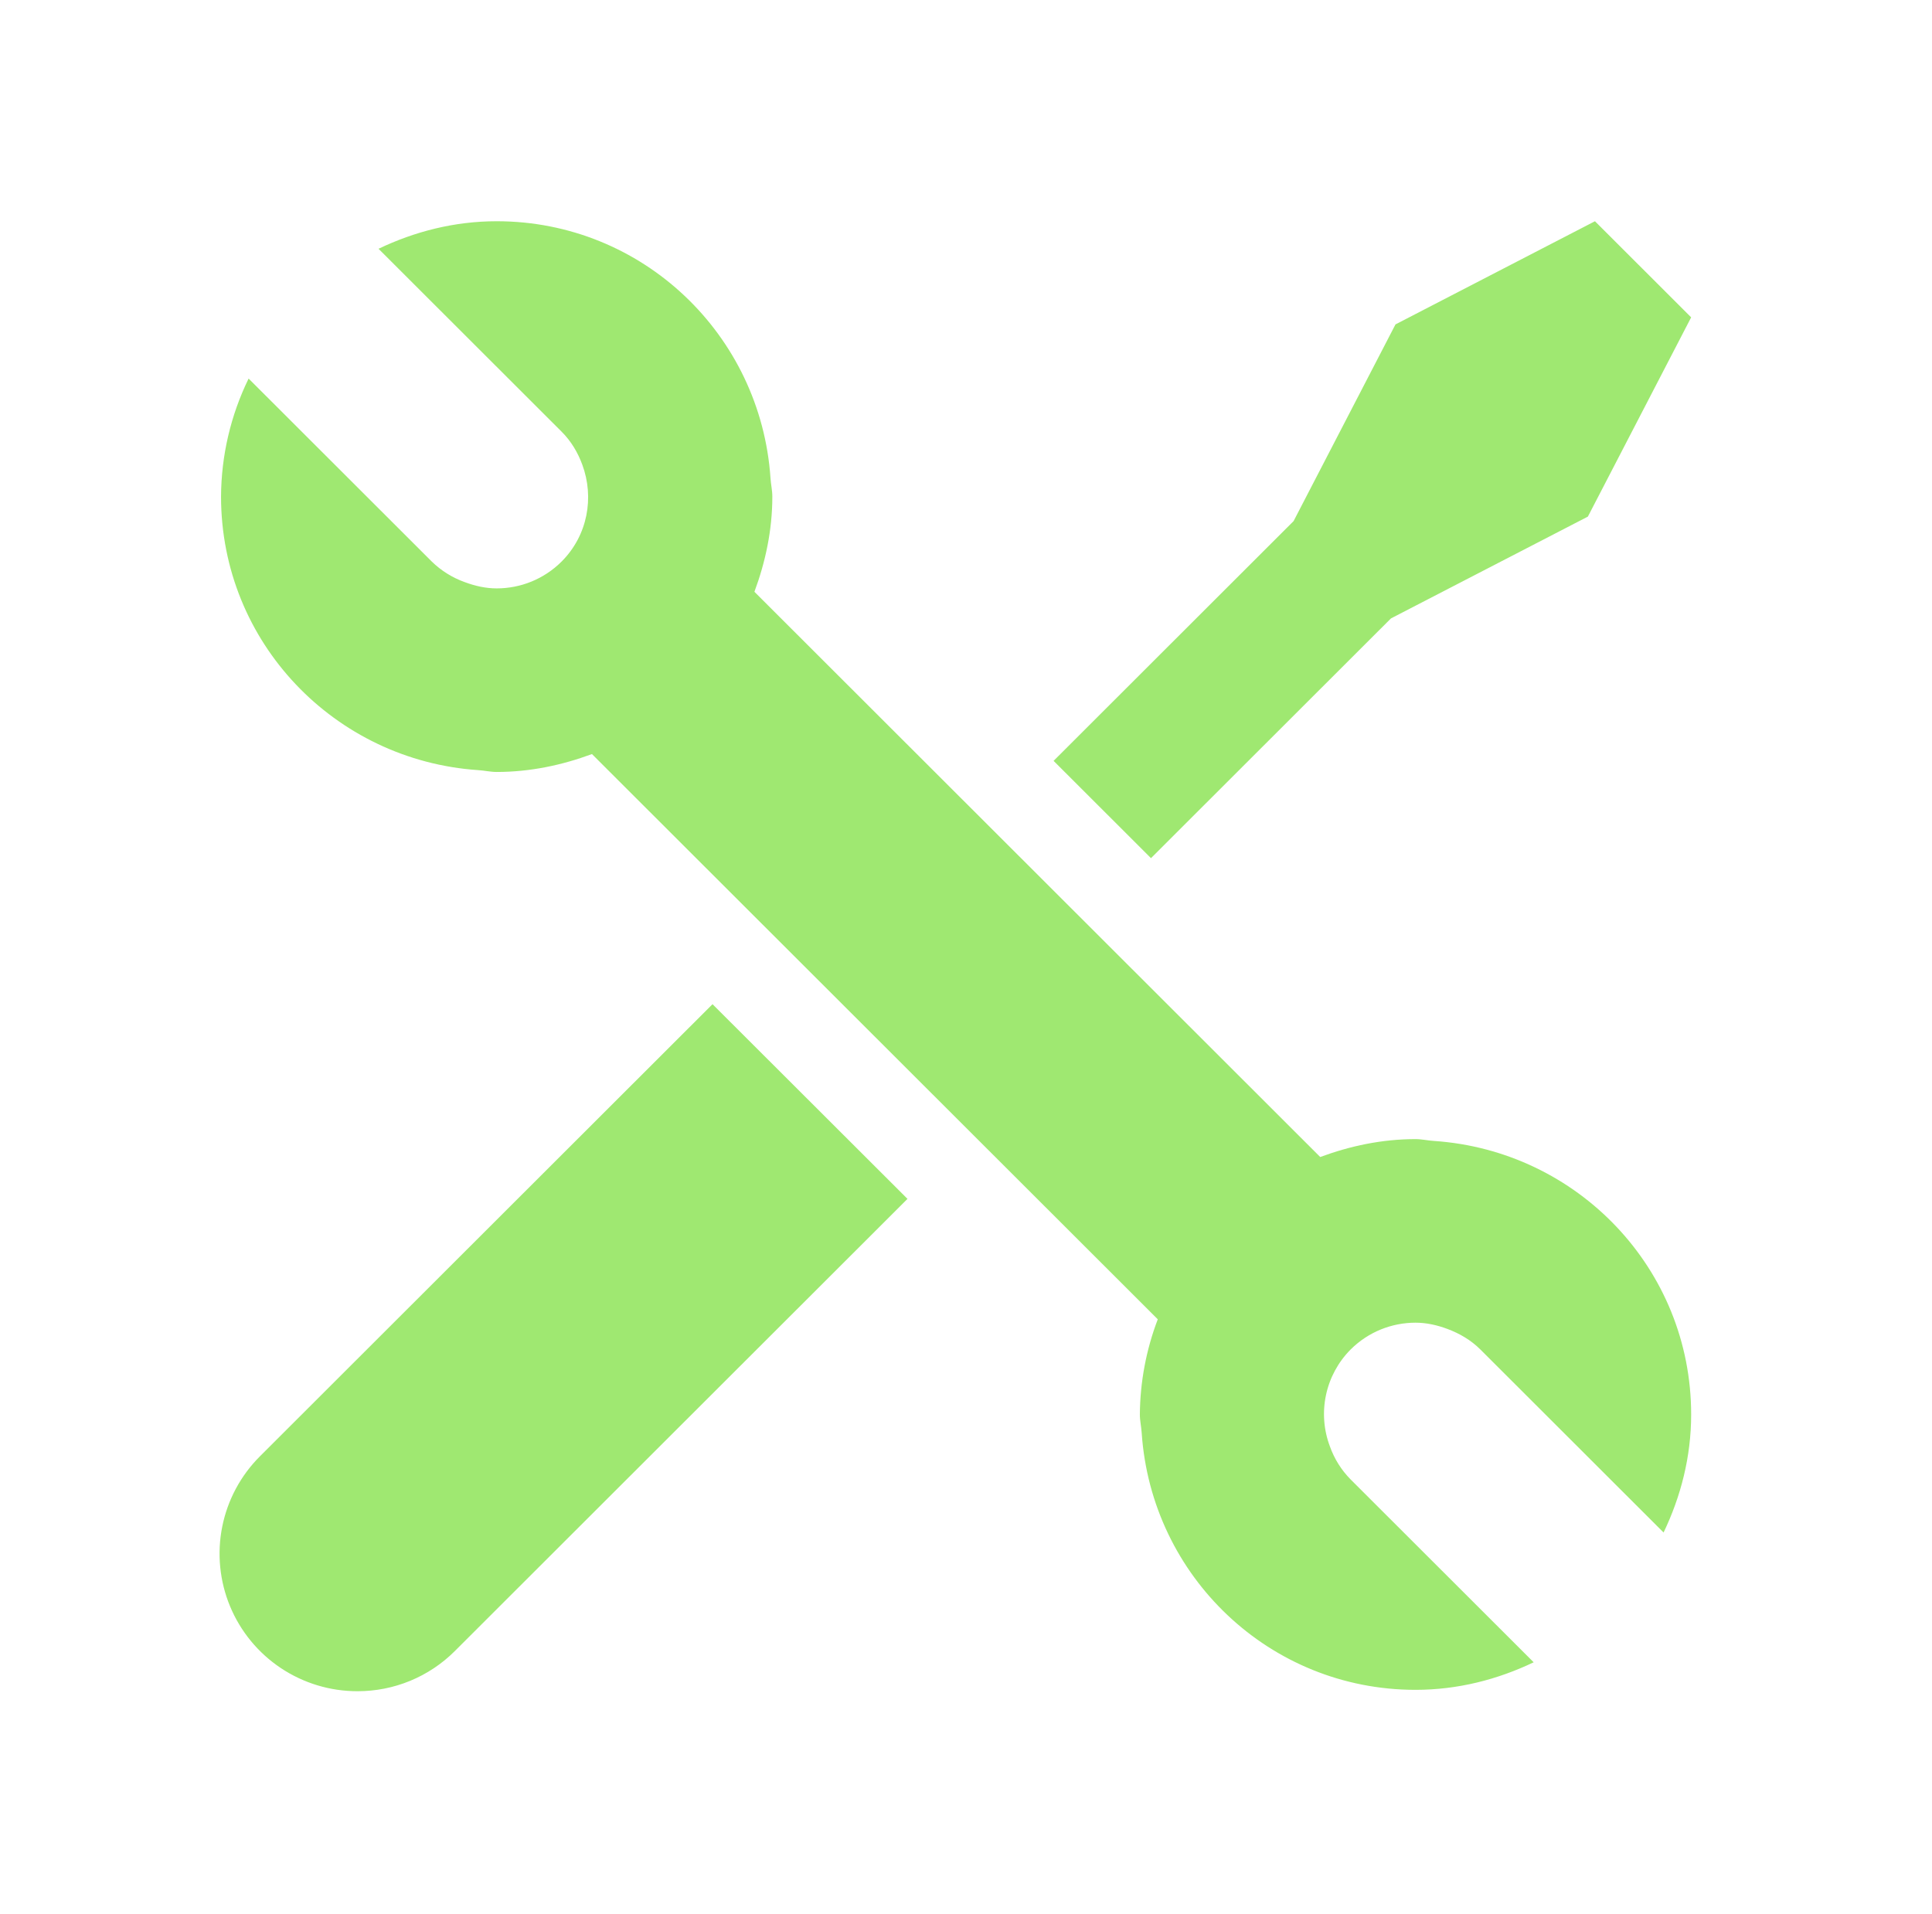 <svg width="1414" height="1401" viewBox="0 0 1414 1401" fill="none" xmlns="http://www.w3.org/2000/svg">
<path d="M190.289 1065.92C176.162 1080.01 166.539 1097.97 162.638 1117.52C158.737 1137.08 160.733 1157.35 168.374 1175.77C176.016 1194.19 188.958 1209.93 205.561 1220.99C222.163 1232.05 241.68 1237.95 261.637 1237.92C274.889 1237.94 288.014 1235.35 300.259 1230.29C312.504 1225.23 323.626 1217.8 332.986 1208.42L664.177 877.535L521.48 735.034L190.289 1065.92ZM1018.03 452.653L1162.14 378.145L1237.73 232.285L1167.32 161.941L1021.33 237.458L946.749 381.437L771.1 556.925L842.382 628.142L1018.03 452.653ZM1049.57 835.141C1045 834.872 1040.63 833.797 1035.99 833.797C1011.37 833.797 988.039 838.836 966.251 846.898L552.144 433.17C560.214 411.401 565.257 388.088 565.257 363.498C565.257 358.862 564.181 354.495 563.912 349.927C556.784 245.05 470.305 161.941 363.517 161.941C332.448 161.941 303.331 169.533 277.037 182.097L411.06 315.998C418.121 323.052 422.963 331.383 426.191 340.185C435 364.036 430.225 391.783 411.06 410.998C397.947 424.1 380.732 430.684 363.517 430.684C355.581 430.684 347.714 428.937 340.182 426.115C331.115 422.881 322.856 417.724 315.973 410.998L181.95 277.097C168.817 304.019 161.922 333.55 161.776 363.498C161.776 470.189 244.96 556.589 349.933 563.711C354.505 563.98 358.877 565.055 363.517 565.055C388.129 565.055 411.464 560.016 433.252 551.954L847.358 965.682C838.867 987.94 834.427 1011.54 834.245 1035.35C834.245 1039.99 835.321 1044.36 835.59 1048.93C842.718 1153.8 929.197 1236.91 1035.99 1236.91C1067.05 1236.91 1096.17 1229.32 1122.47 1216.75L988.442 1082.85C981.688 1076 976.523 1067.74 973.311 1058.67C968.785 1046.66 967.805 1033.6 970.487 1021.04C973.169 1008.49 979.401 996.972 988.442 987.854C1001.56 974.753 1018.77 968.168 1035.99 968.168C1043.92 968.168 1051.79 969.915 1059.32 972.737C1068.13 976.029 1076.47 980.799 1083.53 987.854L1217.55 1121.75C1230.13 1095.49 1237.73 1066.39 1237.73 1035.35C1237.73 928.663 1154.54 842.263 1049.57 835.141Z" fill="#9FE871"/>
</svg>
